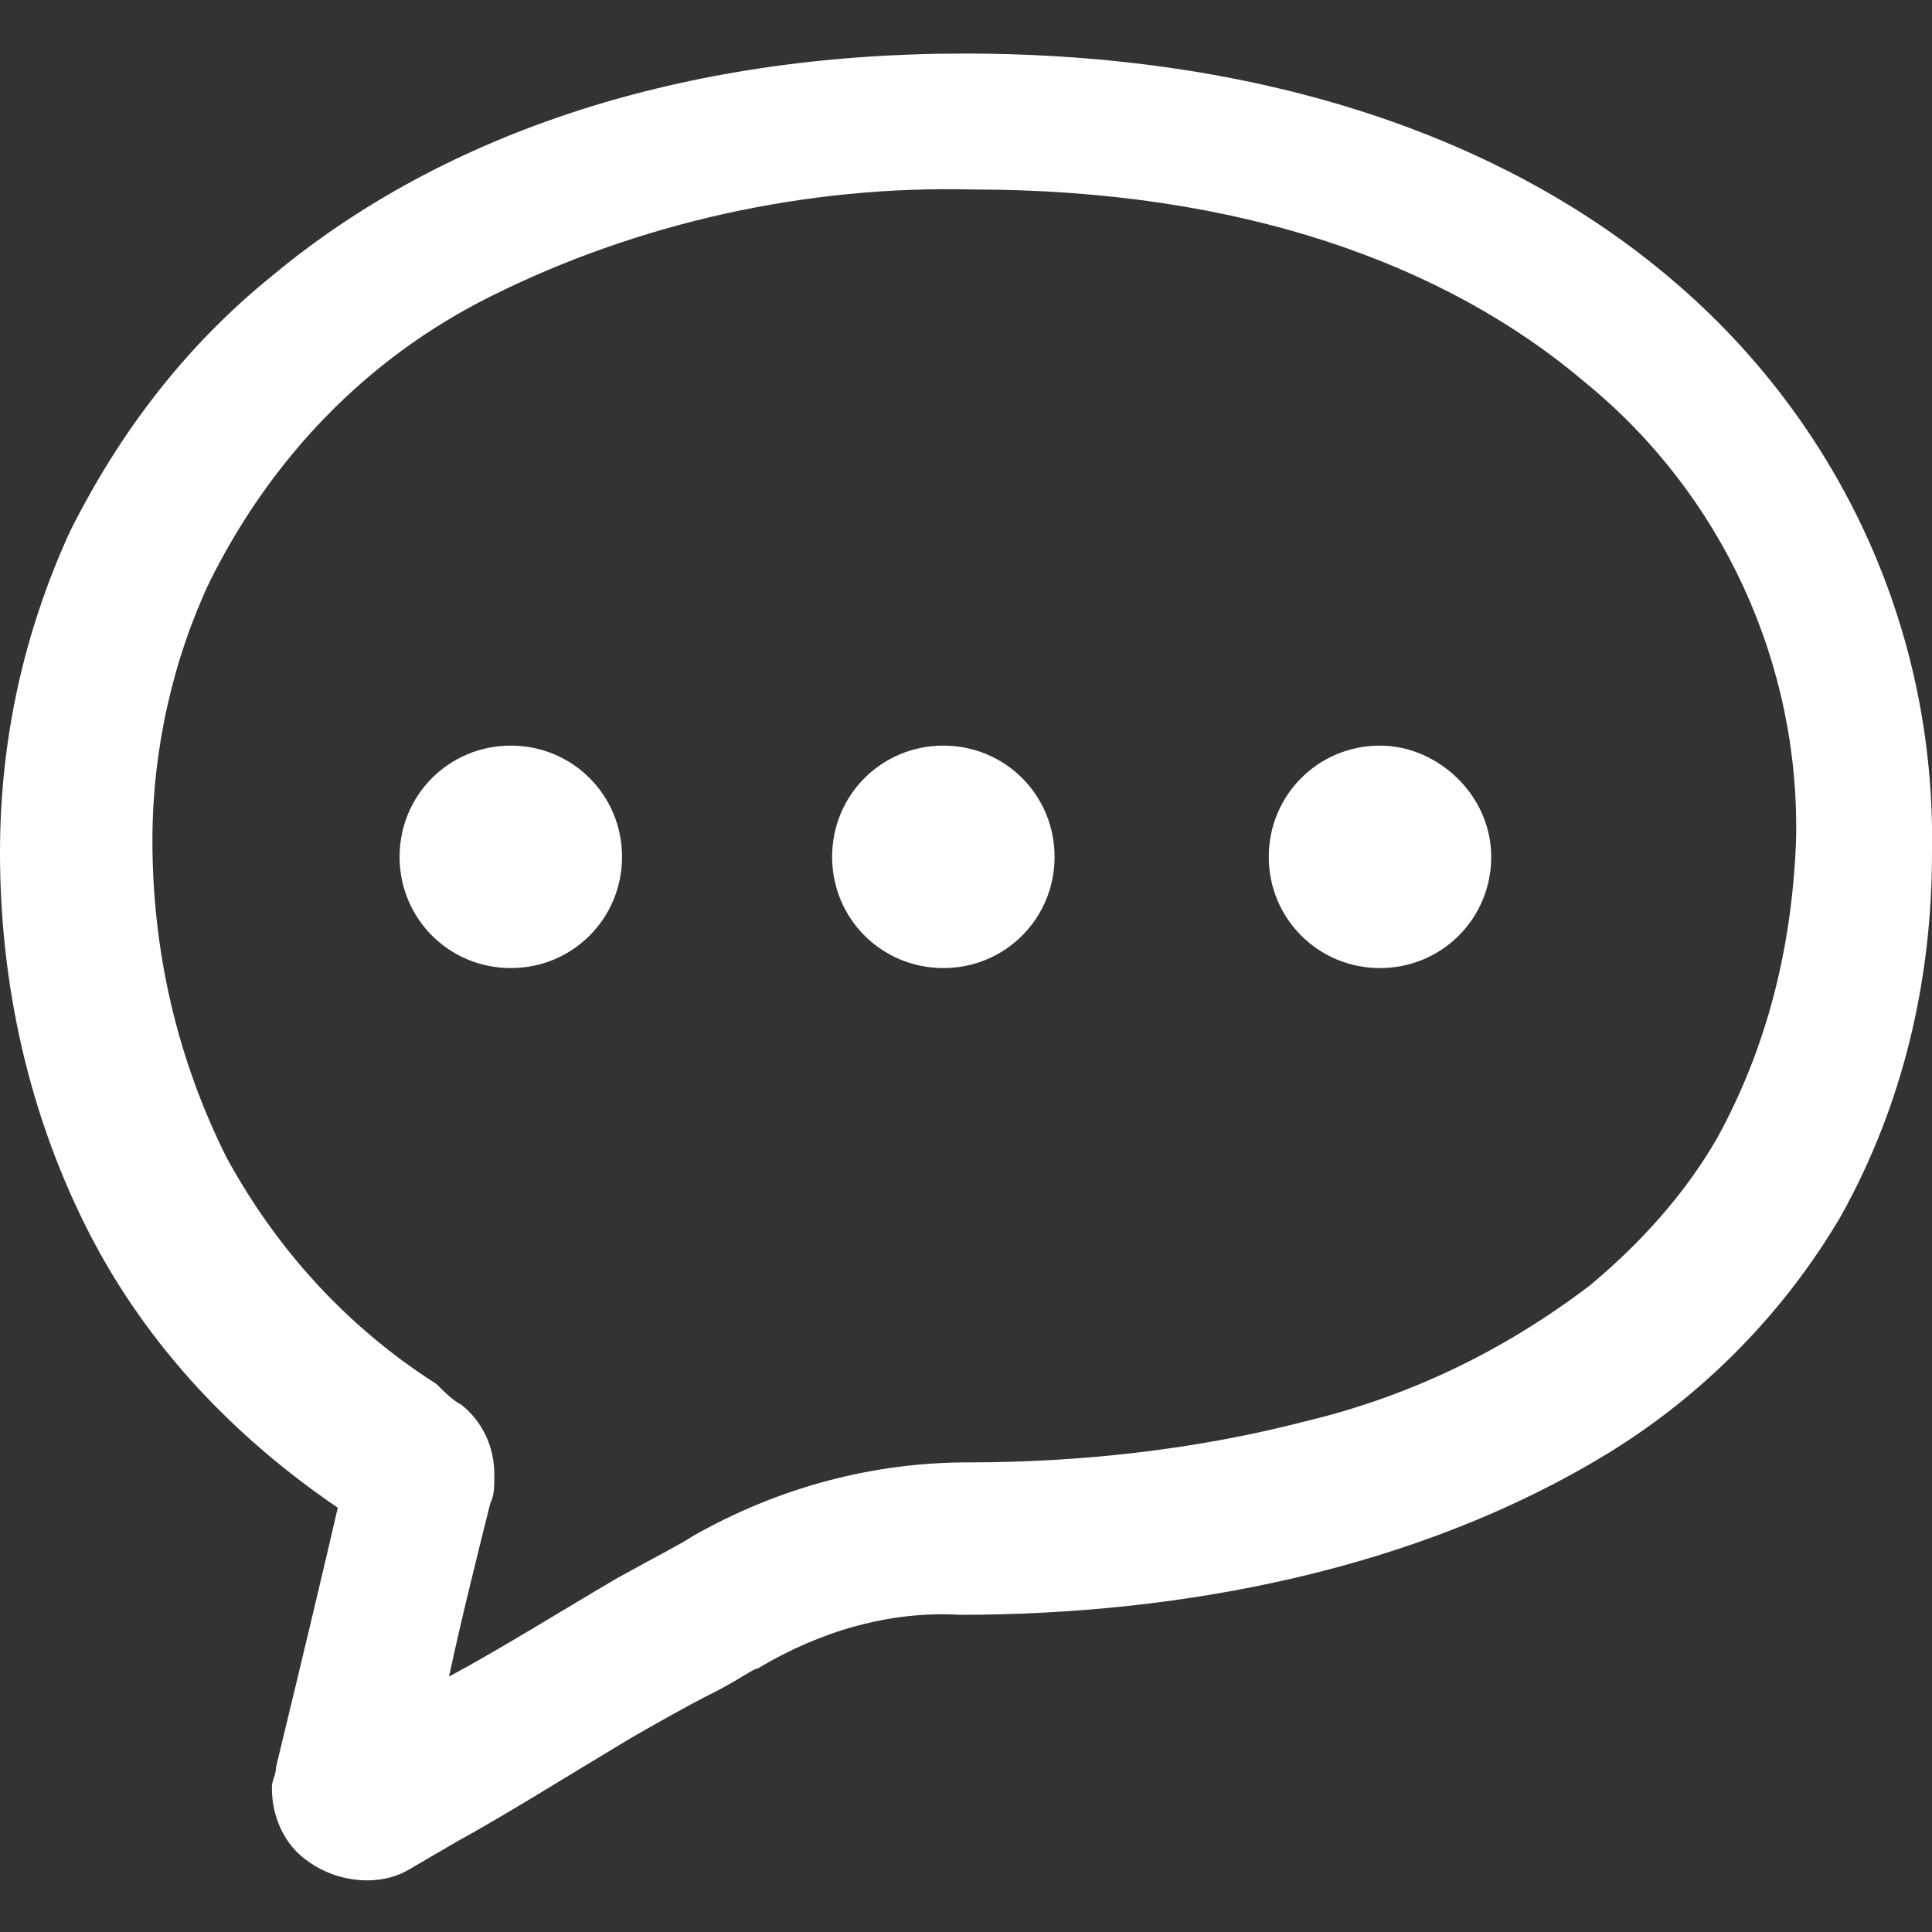 <?xml version="1.0" encoding="utf-8"?>
<!-- Generator: Adobe Illustrator 27.8.1, SVG Export Plug-In . SVG Version: 6.00 Build 0)  -->
<svg version="1.1" id="吹き出しのアイコン15"
	 xmlns="http://www.w3.org/2000/svg" xmlns:xlink="http://www.w3.org/1999/xlink" x="0px" y="0px" viewBox="0 0 46.9 46.9"
	 style="enable-background:new 0 0 46.9 46.9;" xml:space="preserve">
<rect x="0" y="0" width="46.9" height="46.9" fill="#333333" stroke="none"/>
<style type="text/css">
	.st0{fill:#FFFFFF;}
</style>
<path id="パス_44" class="st0" d="M40.6,6.8c-4.1-3.5-10-5.5-17.2-5.5c-6.8,0-12.6,1.9-16.8,5.4c-2.1,1.7-3.7,3.8-4.9,6.2
	C0.6,15.3,0,17.9,0,20.7C0,23.9,0.7,27.1,2.2,30c1.4,2.7,3.5,4.9,6,6.6c-0.6,2.6-1.5,6.3-1.5,6.3c0,0.2-0.1,0.3-0.1,0.5
	c0,0.7,0.3,1.4,0.9,1.8l0,0l0,0c0.7,0.5,1.7,0.6,2.4,0.2l0,0l0,0l1.2-0.7c1.1-0.6,2.7-1.6,4.2-2.5c0.7-0.4,1.4-0.8,2-1.1
	s1-0.6,1.1-0.6h0l0,0c1.5-0.9,3.2-1.4,4.9-1.3c5.4,0,11.1-1.1,15.7-3.9c2.3-1.4,4.3-3.4,5.7-5.8c1.5-2.7,2.2-5.7,2.2-8.8
	C47,15.2,44.6,10.2,40.6,6.8z M41.7,27.6c-0.8,1.4-1.9,2.6-3.1,3.6c-2.1,1.6-4.4,2.7-6.9,3.3c-2.7,0.7-5.5,1-8.2,1
	c-2.3,0-4.6,0.6-6.7,1.8l0,0c-0.3,0.2-0.9,0.5-1.8,1c-1.2,0.7-2.8,1.7-4.1,2.4c0.3-1.4,0.7-3,1-4.2l0,0c0.1-0.2,0.1-0.4,0.1-0.7
	c0-0.7-0.3-1.3-0.8-1.7c-0.2-0.1-0.4-0.3-0.5-0.4l-0.1-0.1l0,0c-2.2-1.4-3.9-3.3-5.1-5.5c-1.2-2.4-1.8-5-1.8-7.7
	c0-2.2,0.5-4.4,1.4-6.3c1.5-3,3.8-5.4,6.8-6.9c3.6-1.8,7.7-2.7,11.7-2.6c6.5,0,11.5,1.8,14.9,4.7c3.3,2.7,5.2,6.8,5.1,11.1
	C43.5,23,42.9,25.4,41.7,27.6z"/>
<path id="パス_45" class="st0" d="M12.4,18.1c-1.5,0-2.7,1.2-2.7,2.7s1.2,2.7,2.7,2.7c1.5,0,2.7-1.2,2.7-2.7l0,0
	C15.1,19.3,13.9,18.1,12.4,18.1z"/>
<path id="パス_46" class="st0" d="M22.9,18.1c-1.5,0-2.7,1.2-2.7,2.7c0,1.5,1.2,2.7,2.7,2.7c1.5,0,2.7-1.2,2.7-2.7l0,0
	C25.6,19.3,24.4,18.1,22.9,18.1z"/>
<path id="パス_47" class="st0" d="M33.5,18.1c-1.5,0-2.7,1.2-2.7,2.7s1.2,2.7,2.7,2.7c1.5,0,2.7-1.2,2.7-2.7S34.9,18.1,33.5,18.1
	L33.5,18.1z"/>
</svg>
